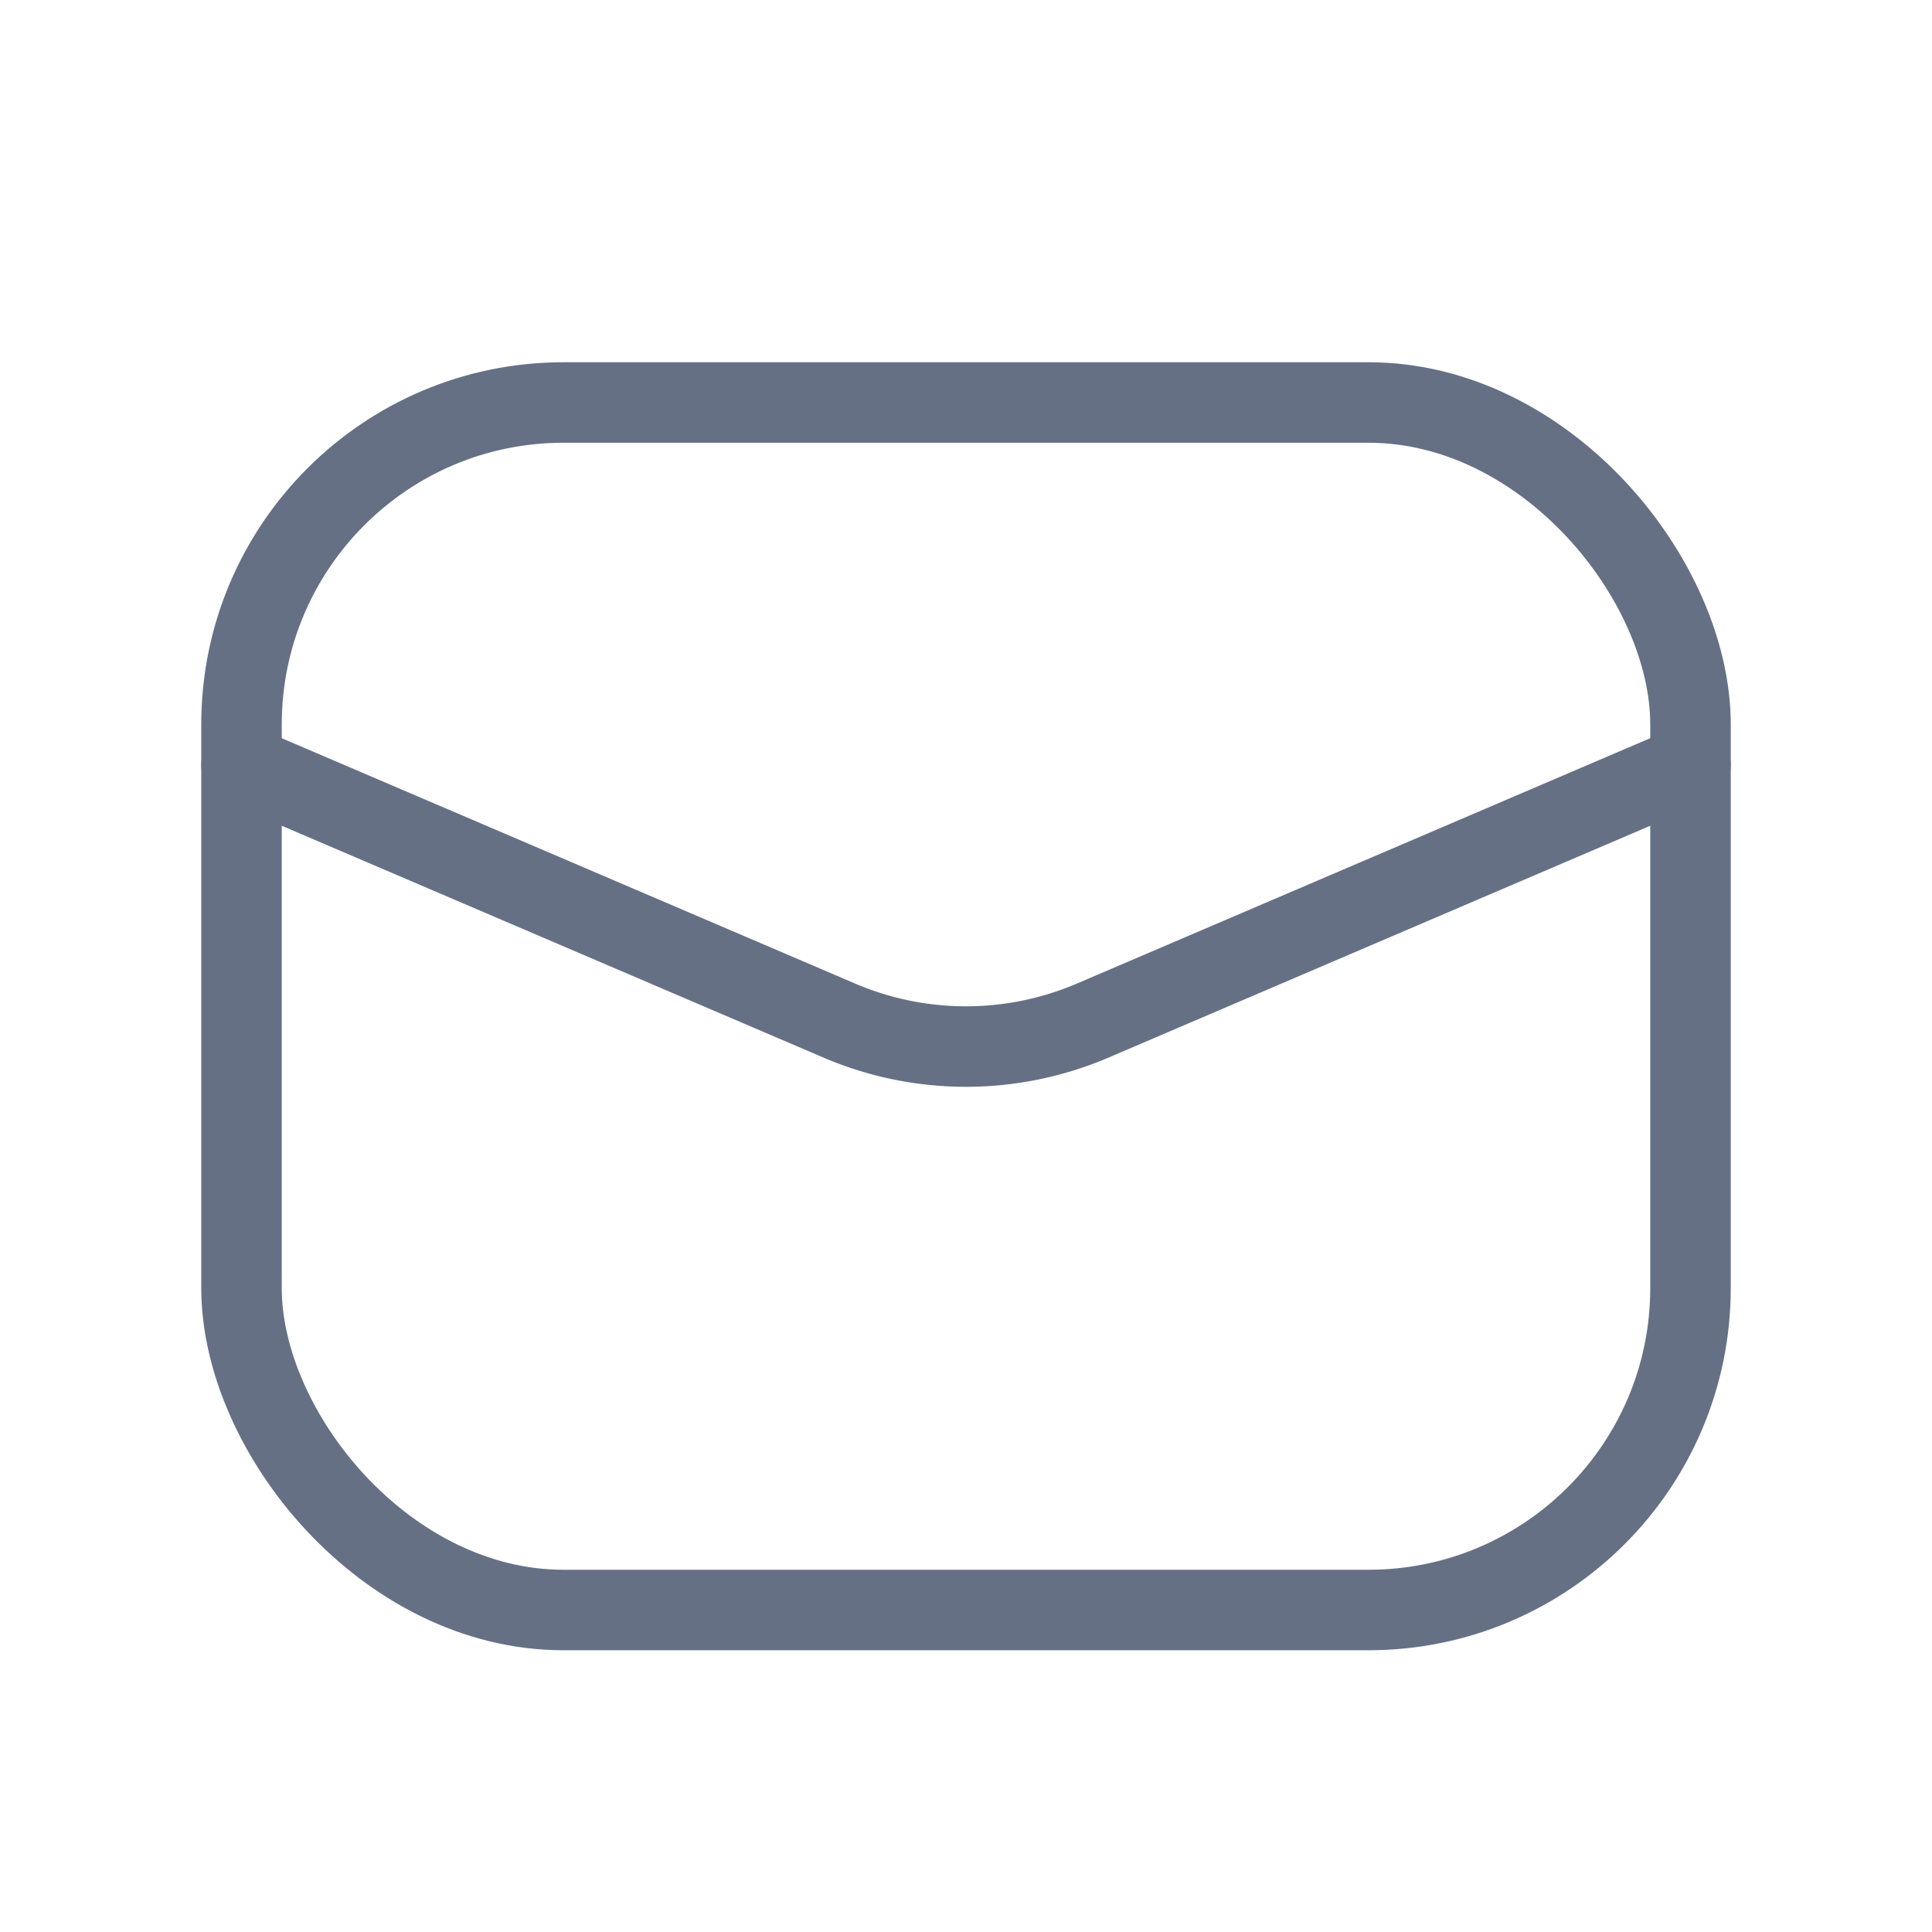 <svg width="24" height="24" fill="none" xmlns="http://www.w3.org/2000/svg"><path d="M21 9.5l-7.426 3.178a4 4 0 01-3.148 0L3 9.5" stroke="#667085" stroke-linecap="round" stroke-linejoin="round"/><rect x="3" y="5" width="18" height="15" rx="4" stroke="#667085" stroke-linecap="round" stroke-linejoin="round"/></svg>